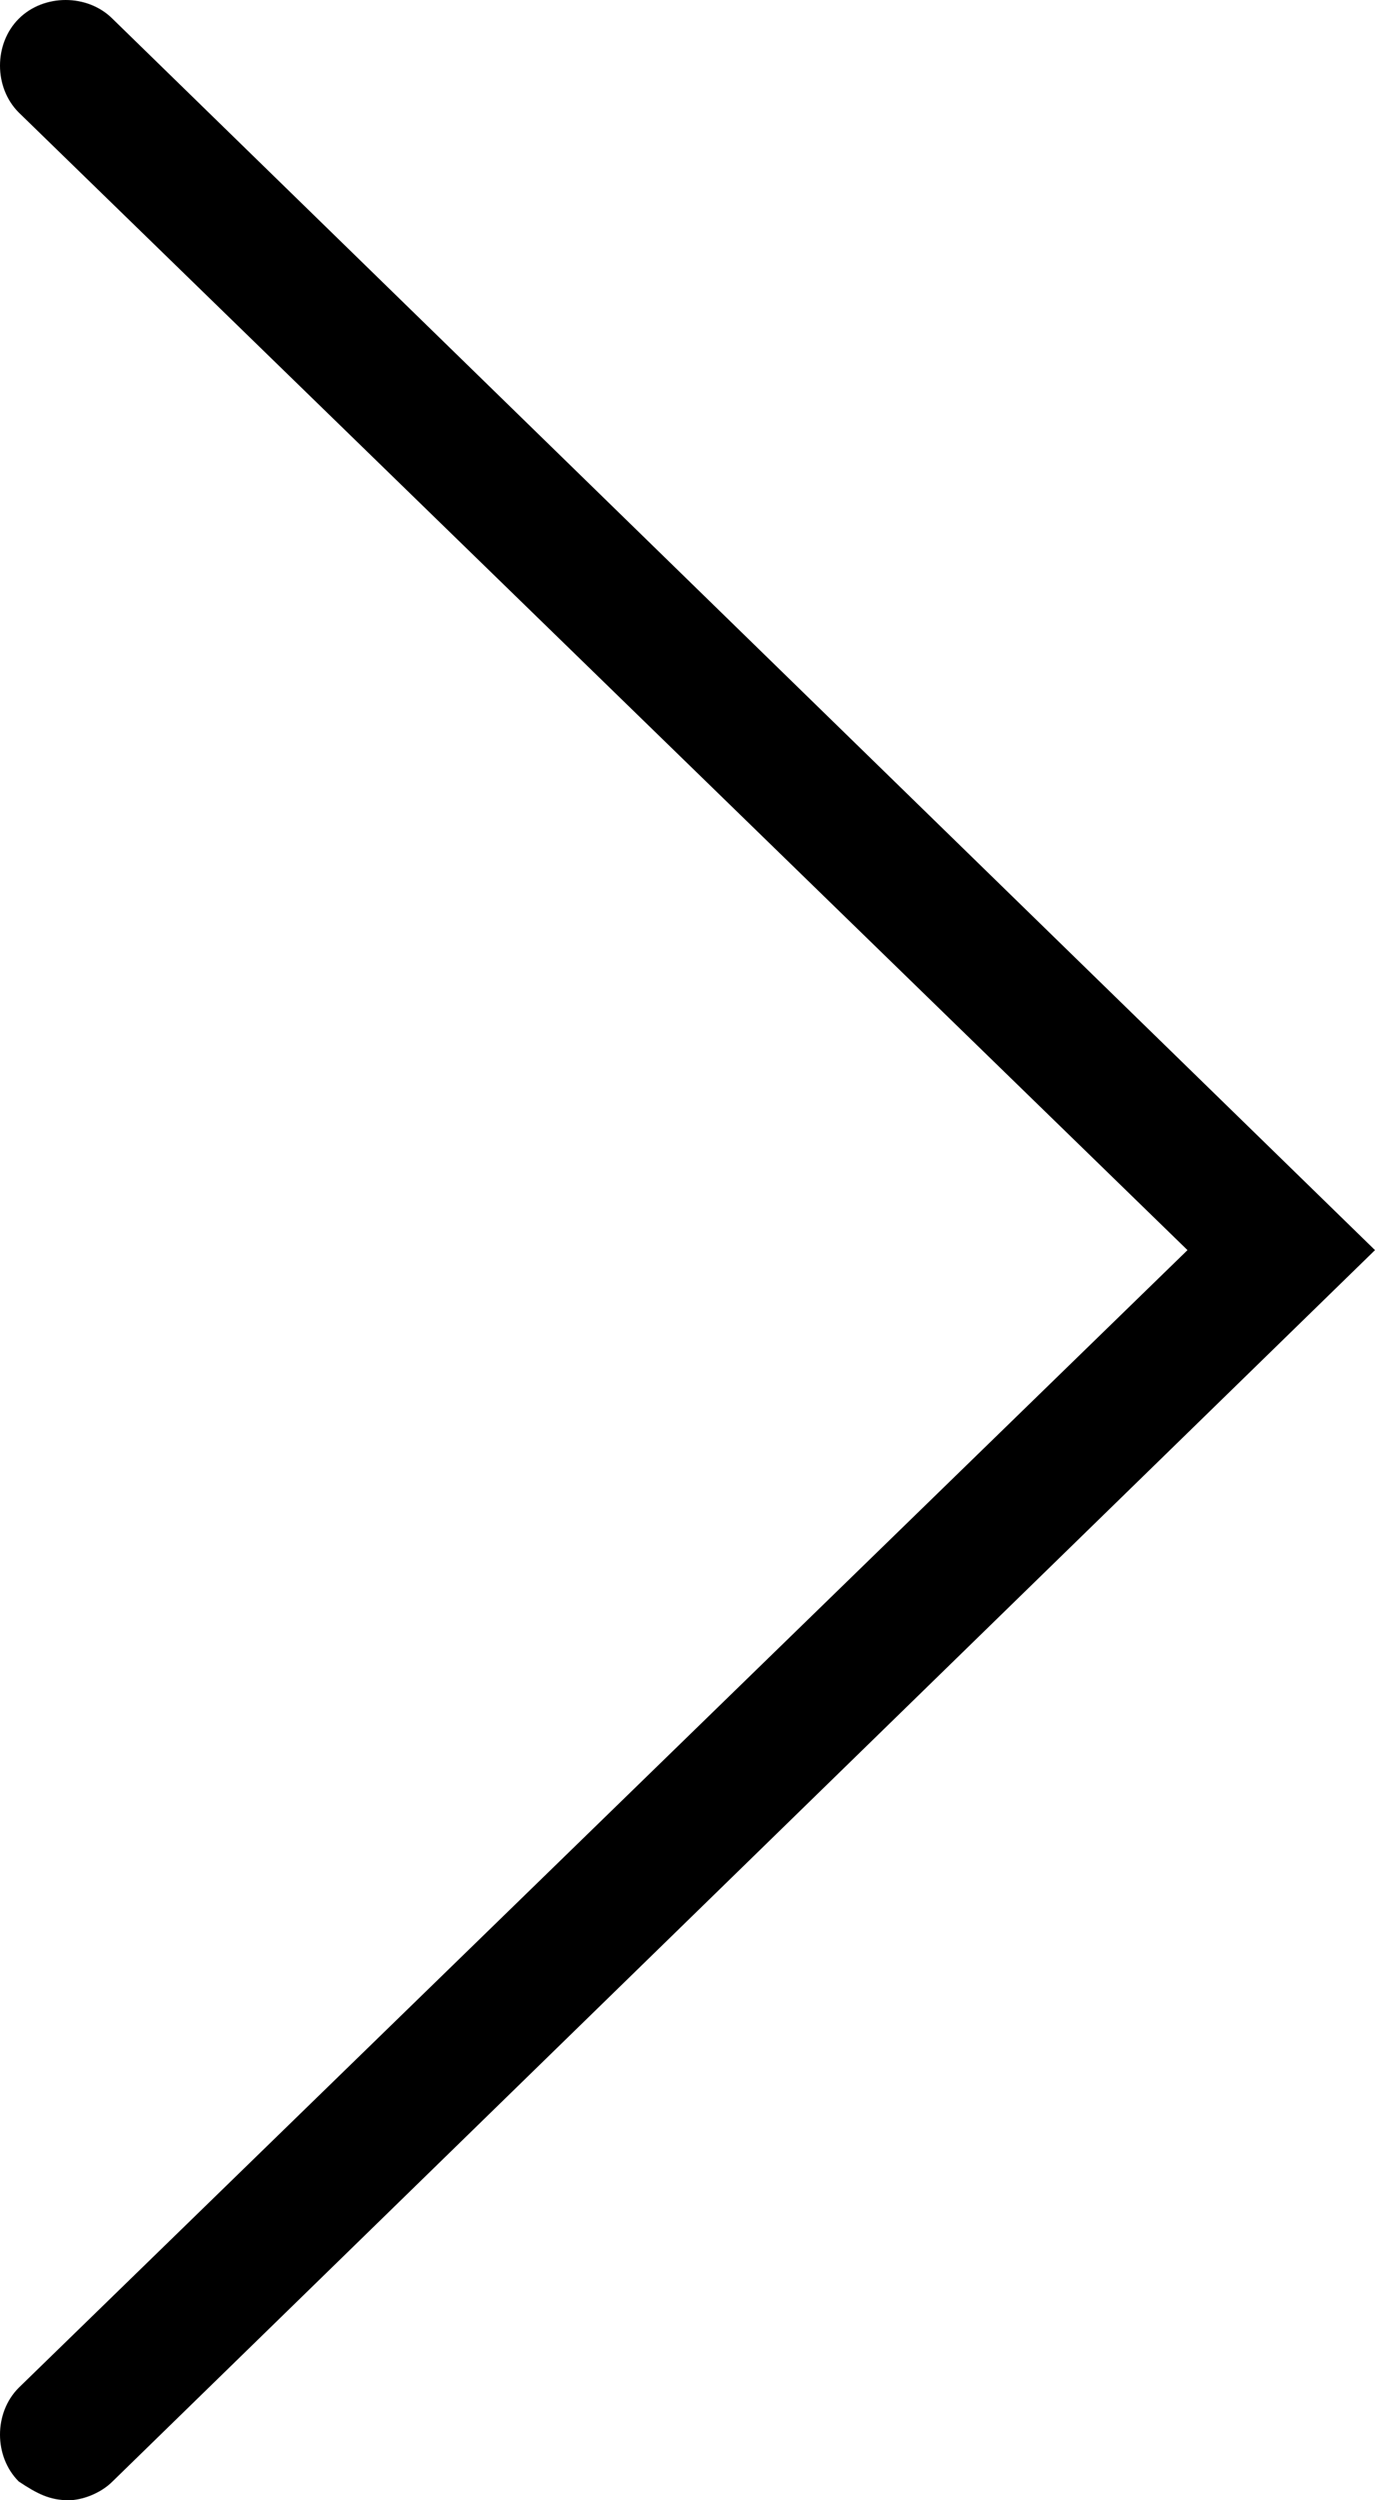 <svg enable-background="new 0 0 22 40" height="40" viewBox="0 0 22 40" width="22" xmlns="http://www.w3.org/2000/svg"><path d="m1.1 40c-.3 0-.5-.1-.8-.3-.4-.4-.4-1.1 0-1.5l18.7-18.2-18.7-18.2c-.4-.4-.4-1.1 0-1.5s1.1-.4 1.5 0l20.2 19.7-20.2 19.7c-.2.2-.5.3-.7.3z"/></svg>